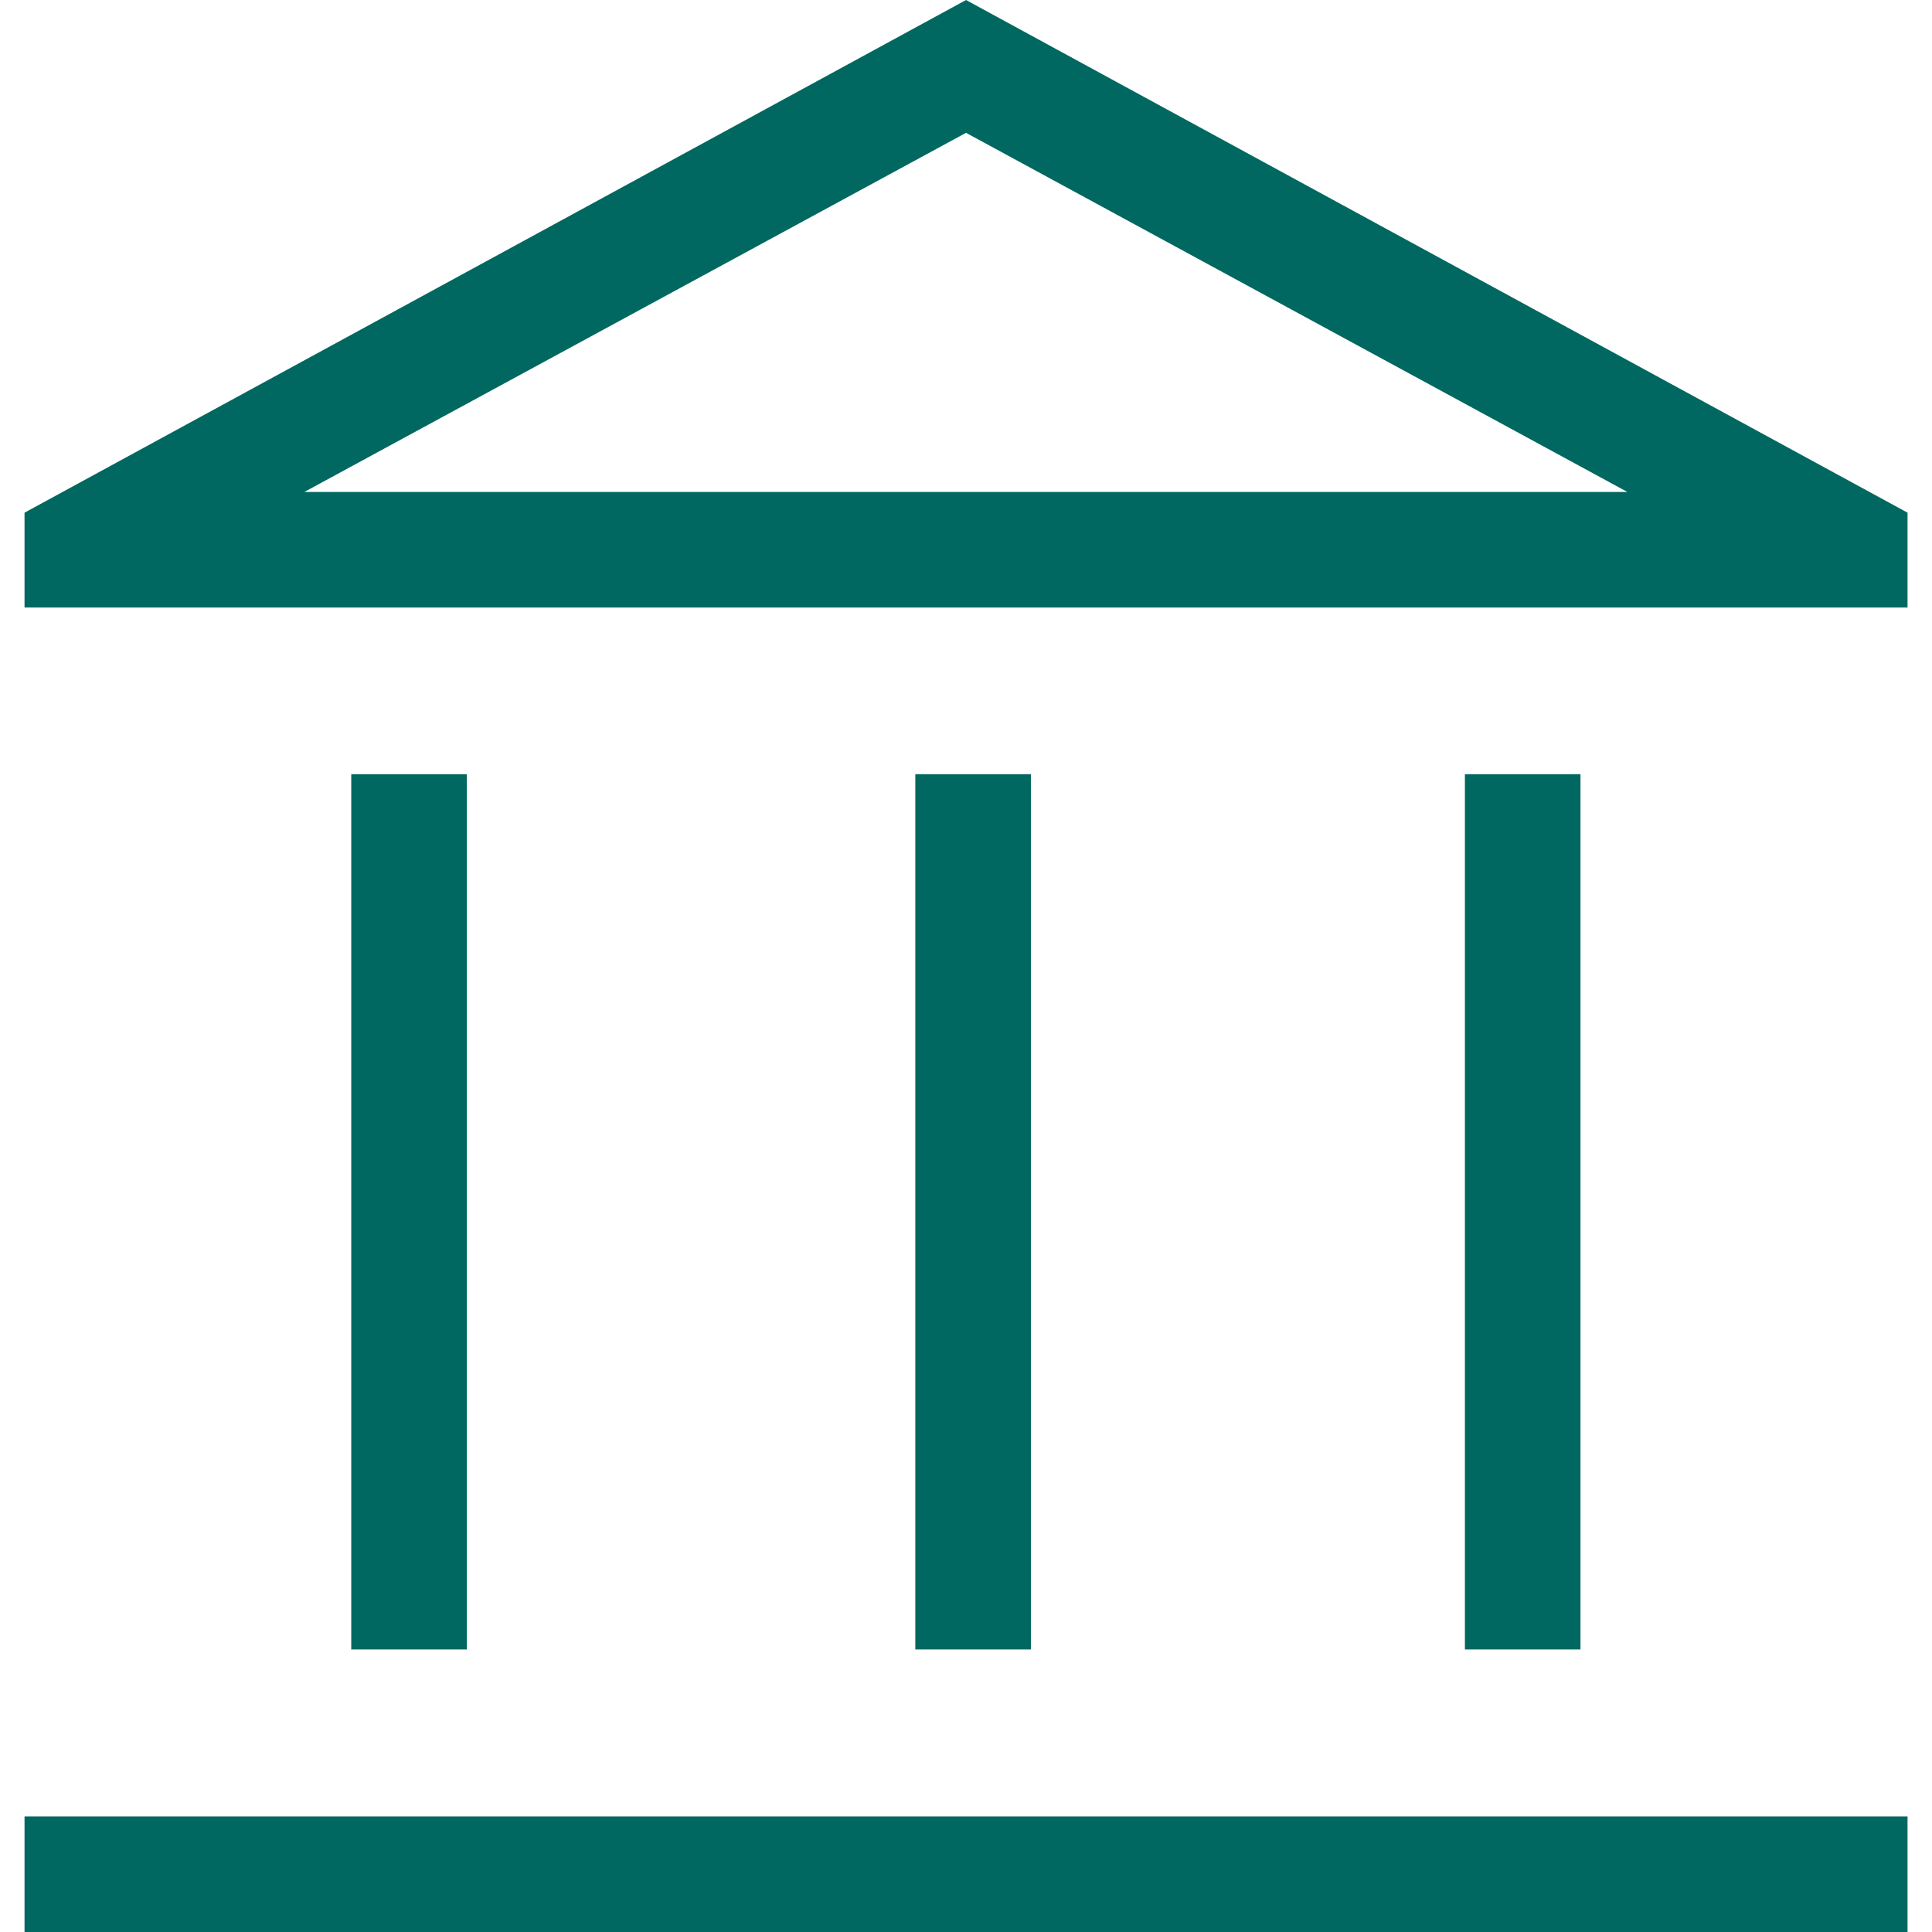 <svg width="56" height="56" viewBox="0 0 56 56" fill="none" xmlns="http://www.w3.org/2000/svg">
<path d="M10.181 47.81V22.44H13.531V47.81H10.181ZM26.531 47.81V22.44H29.881V47.81H26.531ZM0.711 56V52.65H55.291V56H0.711ZM42.461 47.81V22.44H45.811V47.81H42.461ZM0.711 17.61V14.86L28.001 0L55.291 14.86V17.61H0.711ZM8.821 14.26H47.171L28.001 3.85L8.821 14.26Z" fill="#006860"/>
</svg>
